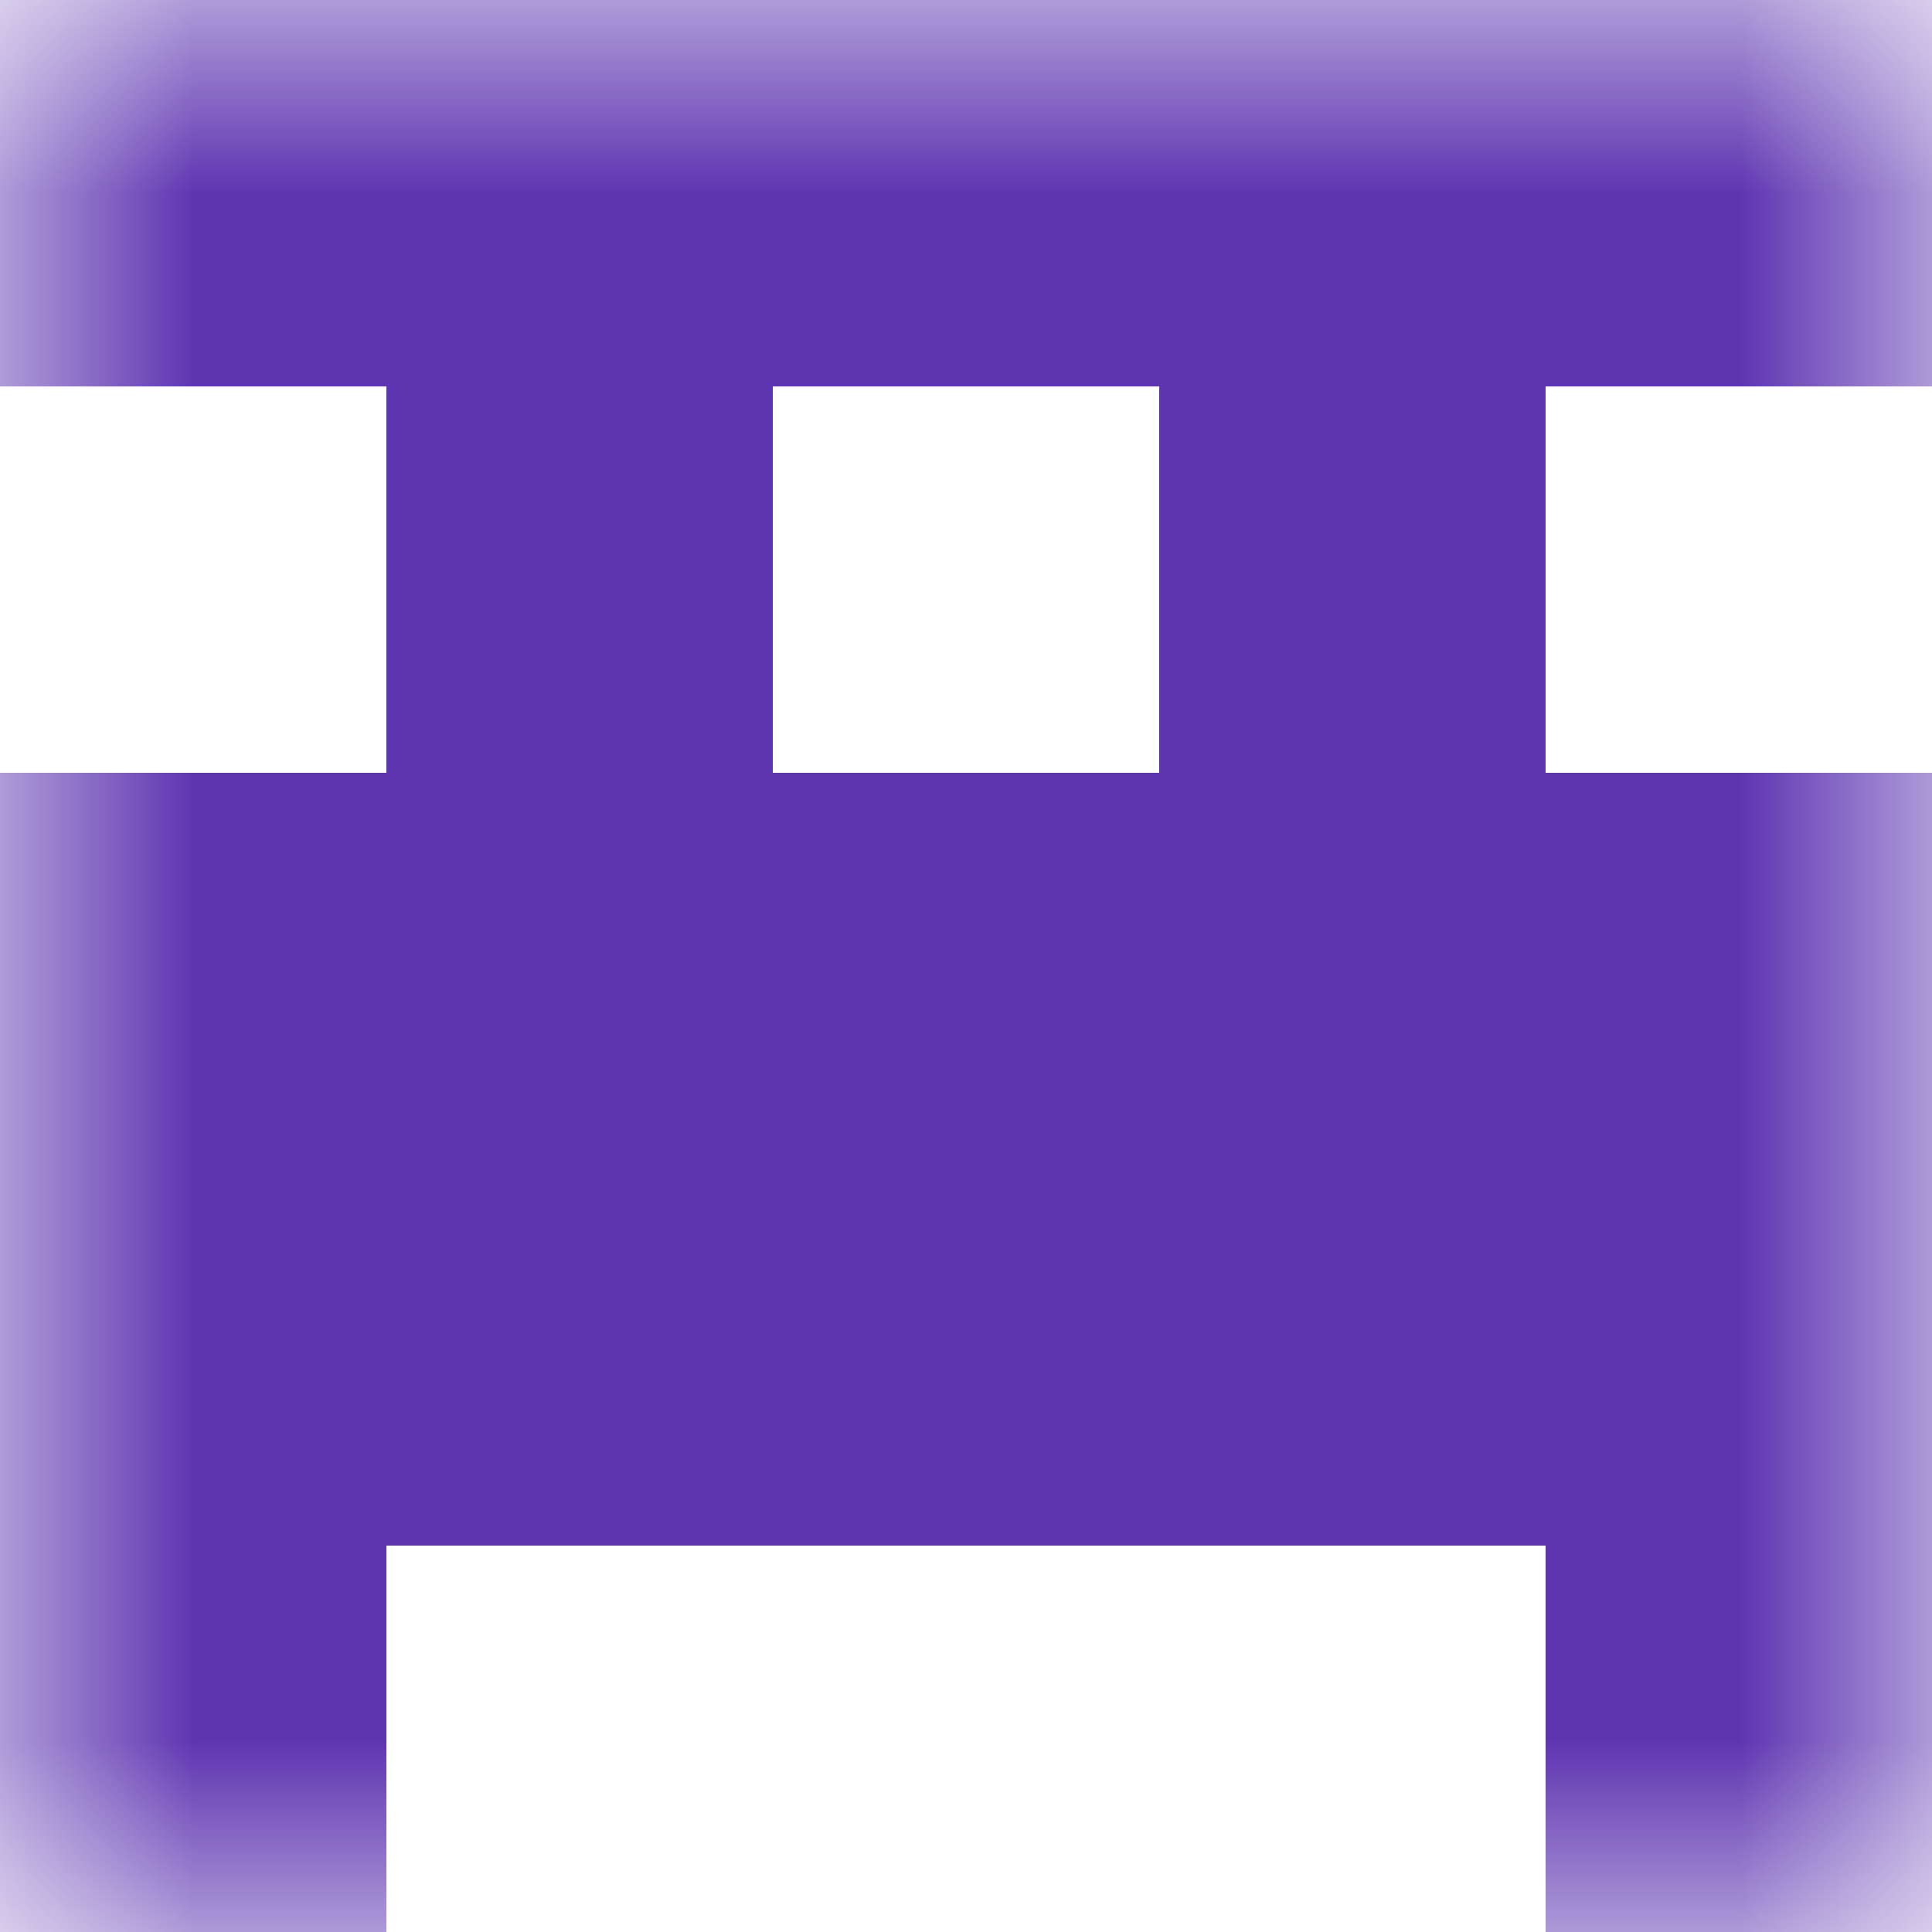 <svg xmlns="http://www.w3.org/2000/svg" viewBox="0 0 5 5" fill="none" shape-rendering="crispEdges"><mask id="viewboxMask"><rect width="5" height="5" rx="0" ry="0" x="0" y="0" fill="#fff" /></mask><g mask="url(#viewboxMask)"><path fill="#5e35b1" d="M0 0h5v1H0z"/><path d="M2 1H1v1h1V1ZM4 1H3v1h1V1Z" fill="#5e35b1"/><path fill="#5e35b1" d="M0 2h5v1H0z"/><path fill="#5e35b1" d="M0 3h5v1H0z"/><path d="M1 4H0v1h1V4ZM5 4H4v1h1V4Z" fill="#5e35b1"/></g></svg>